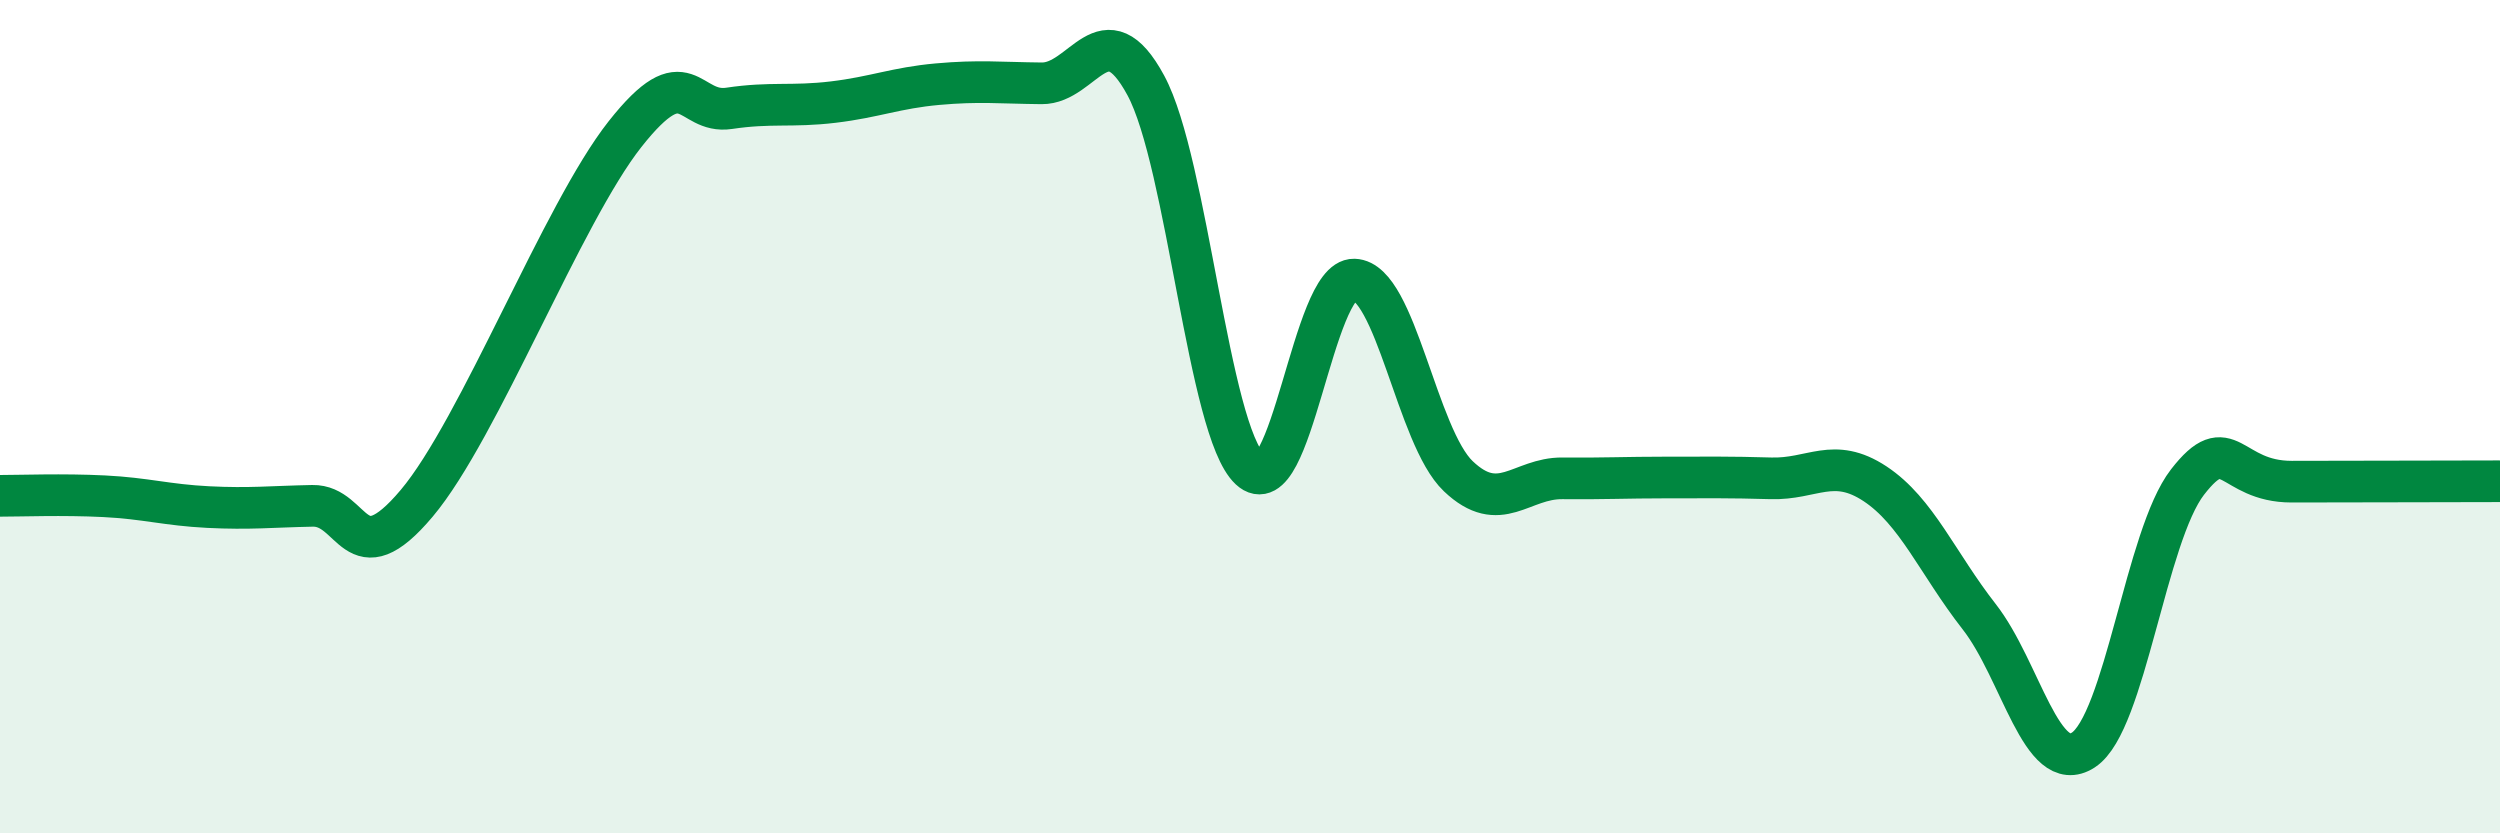 
    <svg width="60" height="20" viewBox="0 0 60 20" xmlns="http://www.w3.org/2000/svg">
      <path
        d="M 0,11.9 C 0.5,11.9 1.5,11.86 2.5,11.91 C 3.5,11.96 4,12.12 5,12.17 C 6,12.22 6.5,12.16 7.5,12.14 C 8.5,12.12 8.5,13.86 10,12.08 C 11.5,10.3 13.5,5.12 15,3.22 C 16.5,1.32 16.5,2.75 17.5,2.6 C 18.5,2.45 19,2.57 20,2.45 C 21,2.33 21.5,2.11 22.5,2.02 C 23.5,1.93 24,1.99 25,2 C 26,2.01 26.5,0.2 27.5,2.05 C 28.5,3.9 29,10.33 30,11.26 C 31,12.19 31.5,6.68 32.5,6.71 C 33.5,6.74 34,10.48 35,11.43 C 36,12.38 36.5,11.47 37.5,11.48 C 38.5,11.49 39,11.46 40,11.46 C 41,11.46 41.5,11.45 42.5,11.48 C 43.5,11.51 44,10.95 45,11.61 C 46,12.27 46.5,13.52 47.5,14.8 C 48.5,16.08 49,18.65 50,18 C 51,17.35 51.5,12.86 52.5,11.57 C 53.5,10.28 53.5,11.56 55,11.56 C 56.5,11.56 59,11.55 60,11.55L60 20L0 20Z"
        fill="#008740"
        opacity="0.1"
        stroke-linecap="round"
        stroke-linejoin="round"
      />
      <path
        d="M 0,11.9 C 0.5,11.9 1.5,11.86 2.5,11.91 C 3.5,11.96 4,12.12 5,12.17 C 6,12.22 6.5,12.16 7.5,12.14 C 8.5,12.12 8.5,13.86 10,12.08 C 11.5,10.3 13.5,5.12 15,3.22 C 16.5,1.32 16.5,2.75 17.5,2.6 C 18.5,2.45 19,2.57 20,2.45 C 21,2.33 21.5,2.11 22.5,2.02 C 23.5,1.93 24,1.99 25,2 C 26,2.01 26.5,0.2 27.5,2.05 C 28.5,3.9 29,10.33 30,11.26 C 31,12.19 31.5,6.68 32.5,6.71 C 33.5,6.74 34,10.48 35,11.43 C 36,12.38 36.5,11.47 37.5,11.48 C 38.5,11.49 39,11.46 40,11.46 C 41,11.46 41.5,11.45 42.5,11.48 C 43.5,11.51 44,10.95 45,11.61 C 46,12.27 46.5,13.52 47.5,14.8 C 48.5,16.08 49,18.65 50,18 C 51,17.35 51.5,12.86 52.5,11.57 C 53.5,10.28 53.5,11.56 55,11.56 C 56.5,11.56 59,11.55 60,11.55"
        stroke="#008740"
        stroke-width="1"
        fill="none"
        stroke-linecap="round"
        stroke-linejoin="round"
      />
    </svg>
  